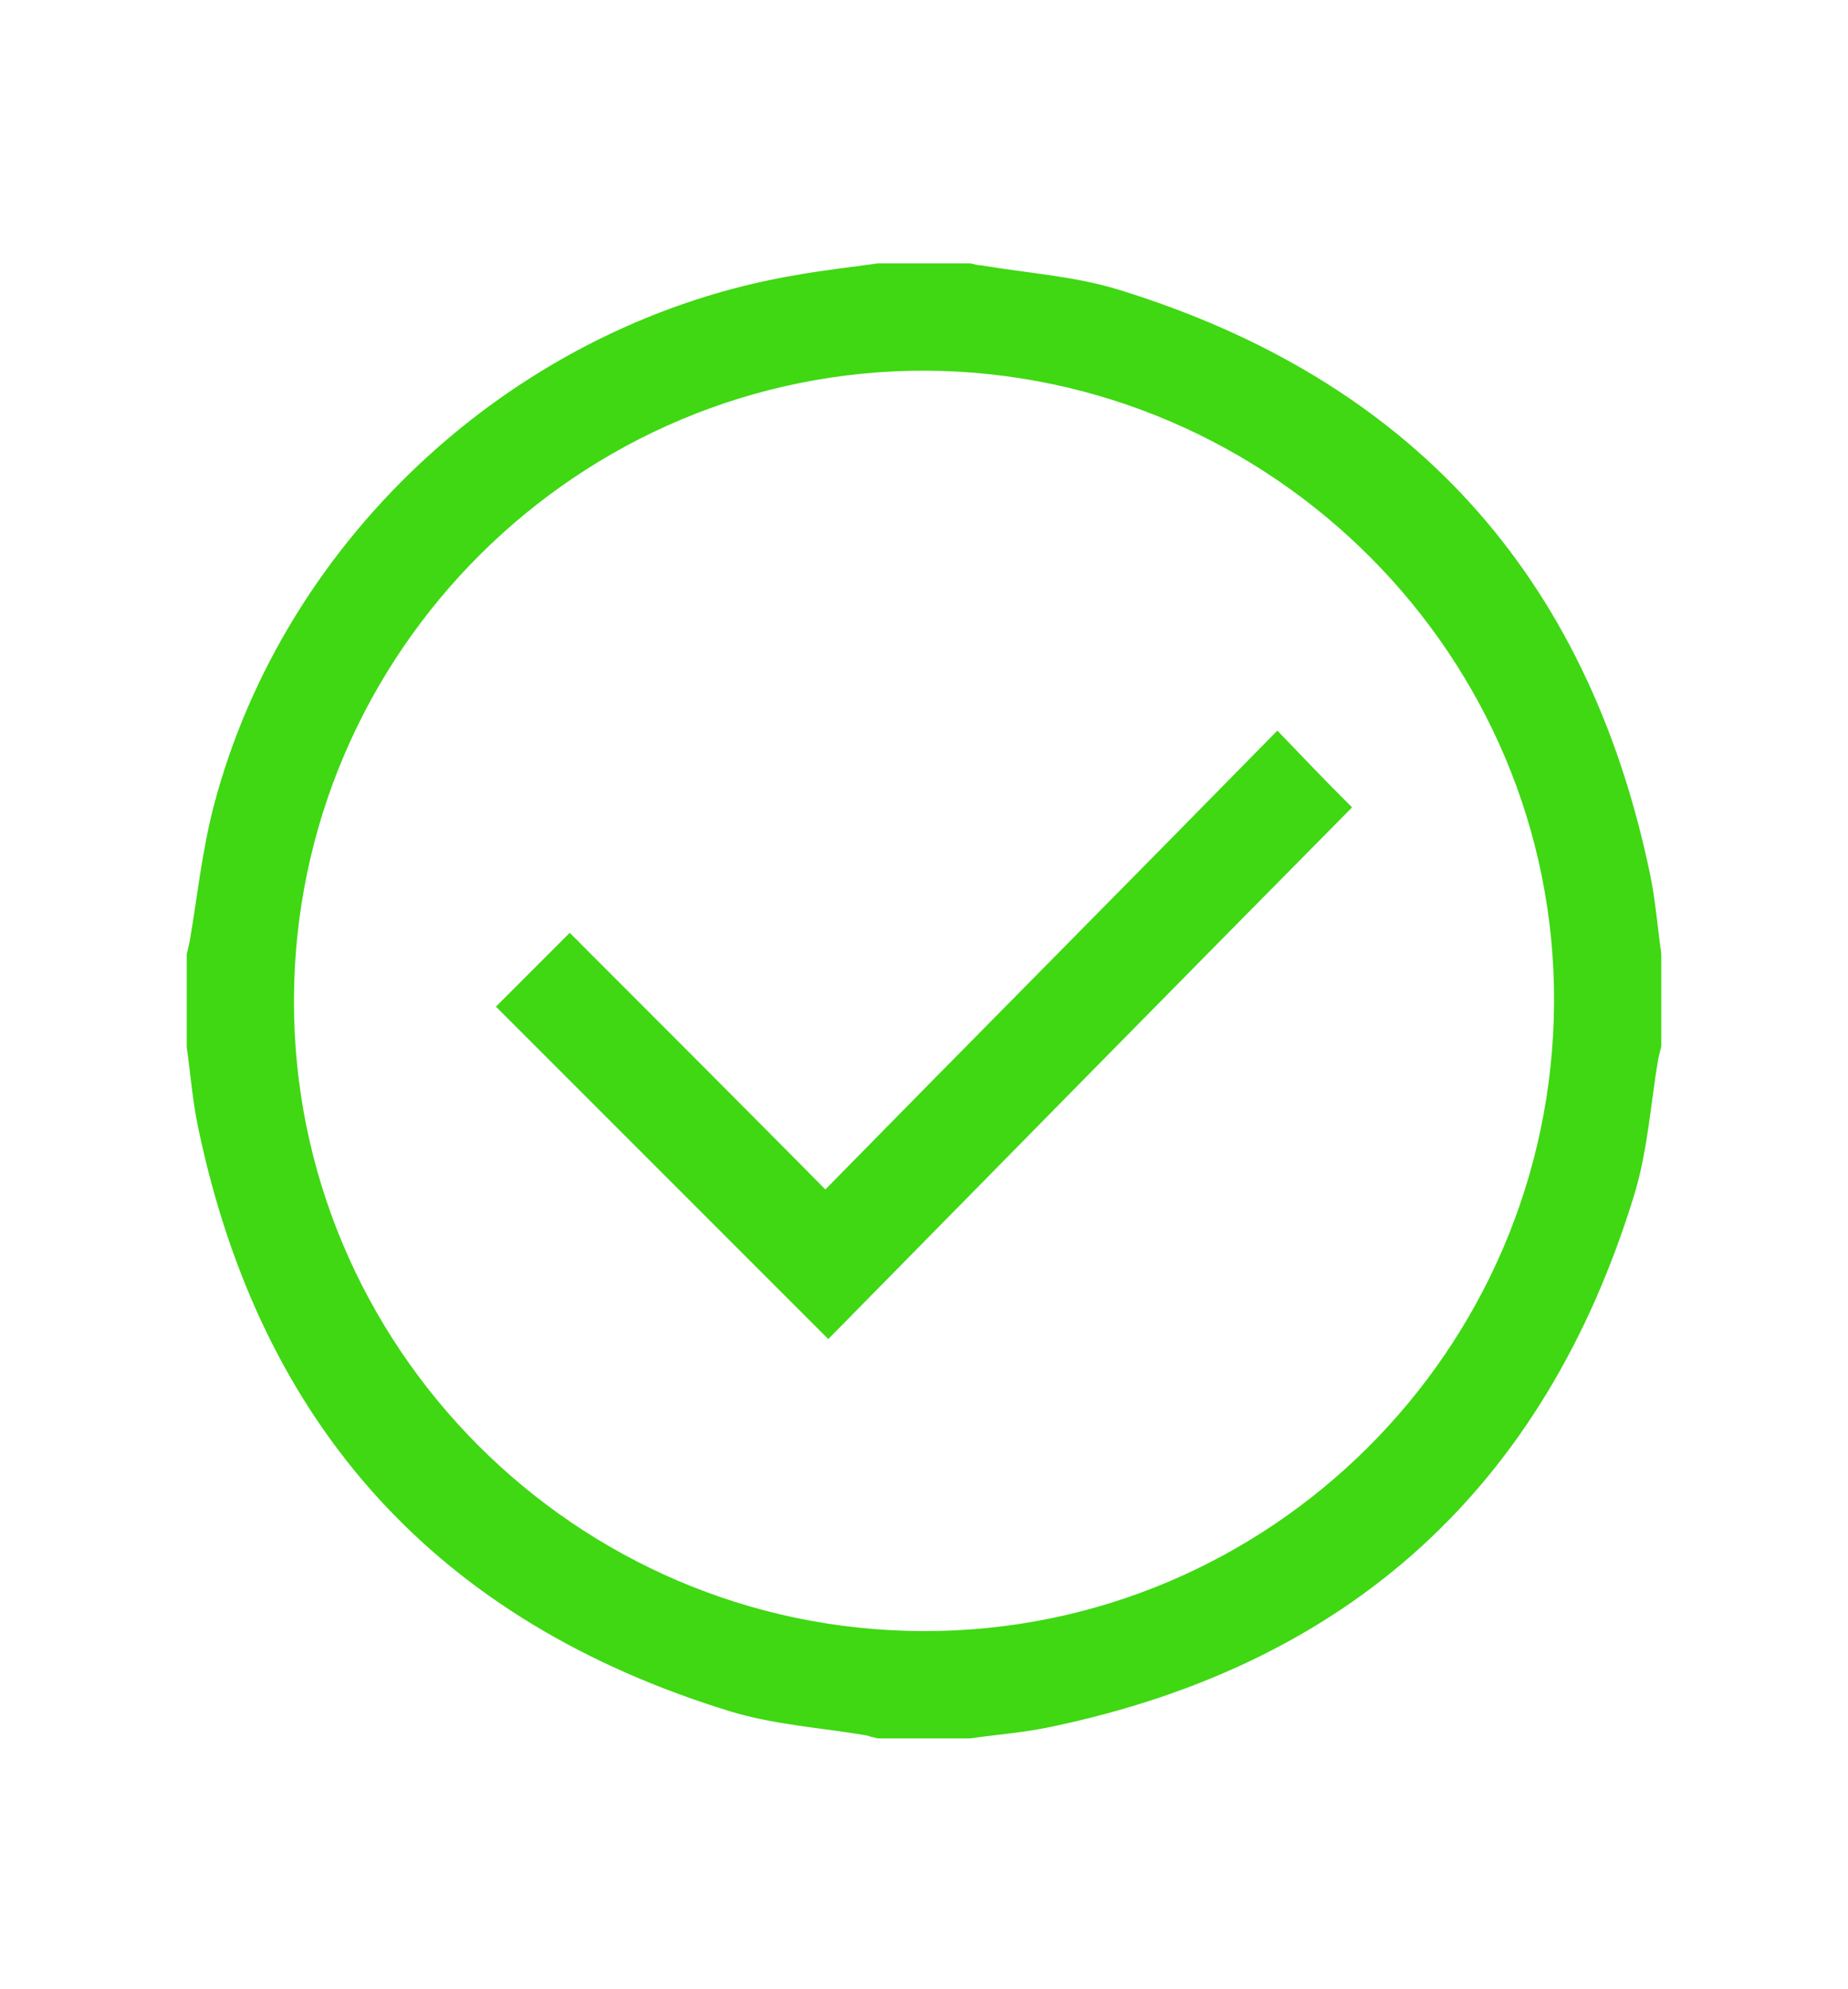 <?xml version="1.0" encoding="utf-8"?>
<!-- Generator: Adobe Illustrator 26.0.3, SVG Export Plug-In . SVG Version: 6.00 Build 0)  -->
<svg version="1.1" id="Livello_1" xmlns="http://www.w3.org/2000/svg" xmlns:xlink="http://www.w3.org/1999/xlink" x="0px" y="0px"
	 viewBox="0 0 193 207.7" style="enable-background:new 0 0 193 207.7;" xml:space="preserve">
<style type="text/css">
	.st0{fill:#3FD813;stroke:#3FD813;stroke-miterlimit:10;}
</style>
<g>
	<path class="st0" d="M91.7,28c3.2,0,6.4,0,9.6,0c0.4,0.1,0.8,0.2,1.1,0.2c4.7,0.8,9.6,1.1,14.2,2.5c30.3,9.3,48.7,29.5,55.2,60.5
		c0.6,2.8,0.8,5.6,1.2,8.4c0,3.2,0,6.4,0,9.6c-0.1,0.4-0.2,0.8-0.3,1.2c-0.8,4.7-1.1,9.6-2.5,14.2c-9.3,30.3-29.5,48.7-60.5,55.2
		c-2.8,0.6-5.6,0.8-8.4,1.2c-3.2,0-6.4,0-9.6,0c-0.4-0.1-0.8-0.2-1.1-0.3c-4.7-0.8-9.6-1.1-14.2-2.5c-30.3-9.3-48.7-29.5-55.2-60.5
		c-0.6-2.8-0.8-5.6-1.2-8.4c0-3.2,0-6.4,0-9.6c0.1-0.4,0.2-0.9,0.3-1.3c0.8-4.7,1.3-9.5,2.5-14.1C30.2,56.1,54.6,34,83.3,29.2
		C86.1,28.7,88.9,28.4,91.7,28z M30.2,104.4c-0.1,36.4,29.6,66.3,66.2,66.4c36.4,0.1,66.2-29.5,66.4-66.1
		c0.2-36.4-29.6-66.3-66.1-66.5C60.2,38.1,30.3,67.8,30.2,104.4z"/>
	<path class="st0" d="M86.5,139.1c-11.5-11.5-22.8-22.8-34-34c2.3-2.3,4.6-4.6,7-7c8.8,8.8,17.7,17.7,26.7,26.8
		c15.8-16.1,31.6-32,47.2-47.9c2.3,2.4,4.6,4.8,7.1,7.3C122.6,102.4,104.5,120.8,86.5,139.1z"/>
</g>
</svg>
